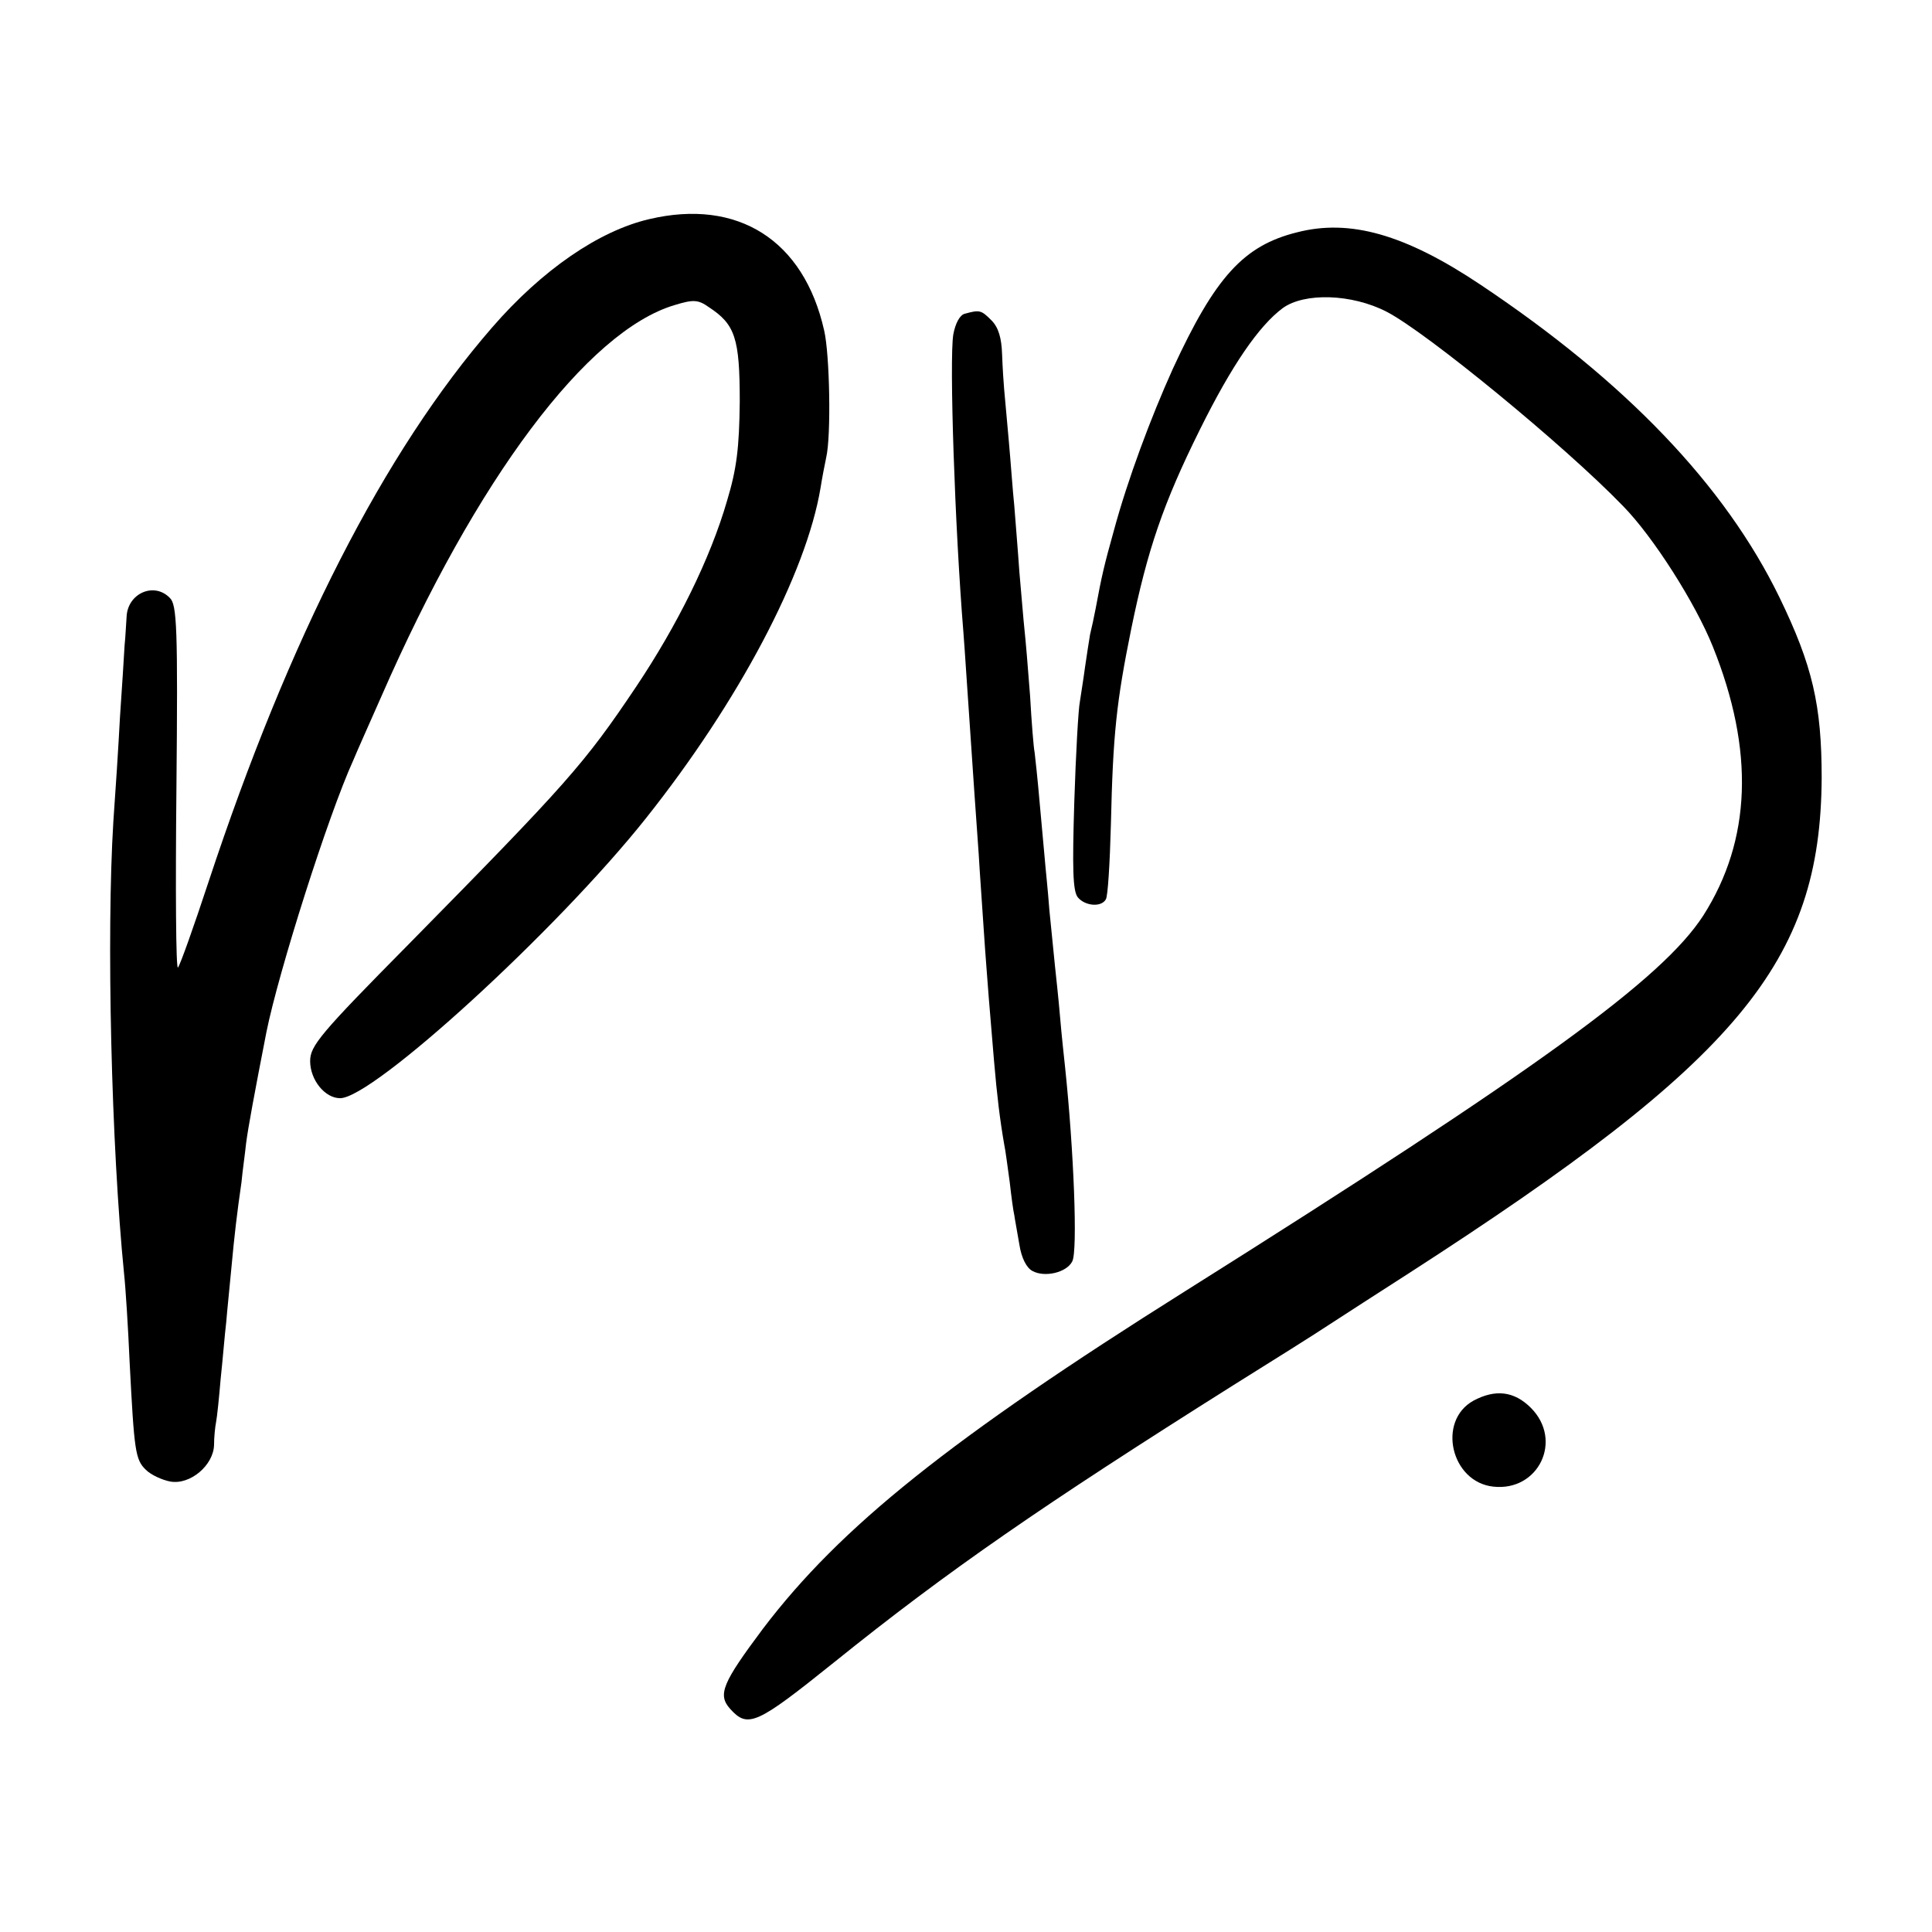<?xml version="1.0" standalone="no"?>
<!DOCTYPE svg PUBLIC "-//W3C//DTD SVG 20010904//EN"
 "http://www.w3.org/TR/2001/REC-SVG-20010904/DTD/svg10.dtd">
<svg version="1.0" xmlns="http://www.w3.org/2000/svg"
 width="380pt" height="380pt" viewBox="0 0 380 380"
 preserveAspectRatio="xMidYMid meet">
<g transform="translate(0,380) scale(0.1,-0.1)"
fill="#000000" stroke="none">
<path d="M1277 3369 c-99 -23 -211 -100 -309 -213 -212 -244 -399 -610 -558
-1091 -29 -88 -56 -164 -60 -168 -4 -4 -5 154 -3 352 3 316 1 362 -13 375 -31
32 -83 9 -85 -37 -1 -12 -2 -38 -4 -57 -1 -19 -5 -82 -9 -140 -3 -58 -9 -150
-13 -205 -14 -225 -4 -640 21 -890 3 -27 8 -106 11 -175 9 -174 11 -191 32
-211 10 -10 32 -20 48 -23 39 -7 85 32 86 72 0 15 2 35 4 45 2 10 6 49 9 85 4
37 8 87 11 112 2 25 7 72 10 105 6 65 11 108 20 170 2 22 7 56 9 76 4 31 16
96 40 219 24 119 121 425 171 535 7 17 32 73 55 125 187 428 405 719 577 770
36 11 46 11 67 -4 52 -34 61 -61 61 -186 -1 -91 -6 -132 -25 -195 -33 -114
-98 -245 -179 -366 -102 -152 -135 -189 -448 -507 -173 -175 -193 -199 -193
-229 0 -37 29 -73 59 -73 65 0 426 330 601 550 183 230 316 482 344 651 3 19
8 45 11 59 10 43 7 203 -4 250 -40 178 -170 260 -344 219z"/>
<path d="M2551 3343 c-105 -26 -161 -88 -244 -268 -43 -95 -89 -218 -116 -318
-19 -68 -24 -89 -36 -154 -3 -16 -8 -39 -11 -51 -2 -13 -7 -43 -10 -65 -3 -23
-8 -53 -10 -67 -3 -14 -8 -103 -11 -197 -4 -131 -3 -176 7 -188 14 -17 46 -20
55 -4 4 5 8 72 10 147 4 178 11 242 40 385 32 156 63 247 135 392 63 127 116
204 163 239 43 31 136 28 204 -7 78 -40 350 -263 465 -382 60 -61 143 -192
177 -277 82 -204 76 -380 -19 -529 -81 -125 -325 -302 -1018 -738 -463 -291
-679 -464 -831 -664 -80 -107 -90 -130 -65 -158 35 -39 52 -31 204 91 226 182
412 310 785 545 77 48 163 102 190 120 28 18 97 63 155 100 650 419 811 612
813 975 0 143 -18 221 -83 355 -107 220 -302 424 -588 615 -148 99 -257 130
-361 103z"/>
<path d="M1898 3183 c-10 -2 -19 -19 -23 -41 -8 -49 3 -379 20 -587 3 -38 7
-104 10 -145 9 -132 15 -223 20 -290 2 -36 7 -103 10 -150 3 -47 8 -107 10
-135 2 -27 7 -81 10 -120 6 -71 12 -119 20 -165 3 -14 7 -47 11 -75 3 -27 7
-57 9 -65 1 -8 6 -34 10 -58 4 -26 14 -46 26 -52 24 -13 67 -3 78 19 11 20 3
219 -14 381 -2 19 -7 64 -10 100 -3 36 -8 81 -10 100 -2 19 -7 69 -11 110 -3
41 -8 86 -9 100 -1 14 -6 63 -10 110 -4 47 -9 92 -10 100 -2 9 -6 59 -9 112
-4 54 -9 112 -11 130 -2 18 -6 69 -10 113 -3 44 -8 103 -10 130 -3 28 -7 86
-11 130 -4 44 -8 89 -9 100 -1 11 -3 41 -4 68 -1 32 -7 53 -21 67 -20 20 -23
21 -52 13z"/>
<path d="M2898 1045 c-72 -40 -44 -160 39 -169 89 -10 138 91 74 155 -33 33
-70 37 -113 14z"/>
</g>
</svg>
